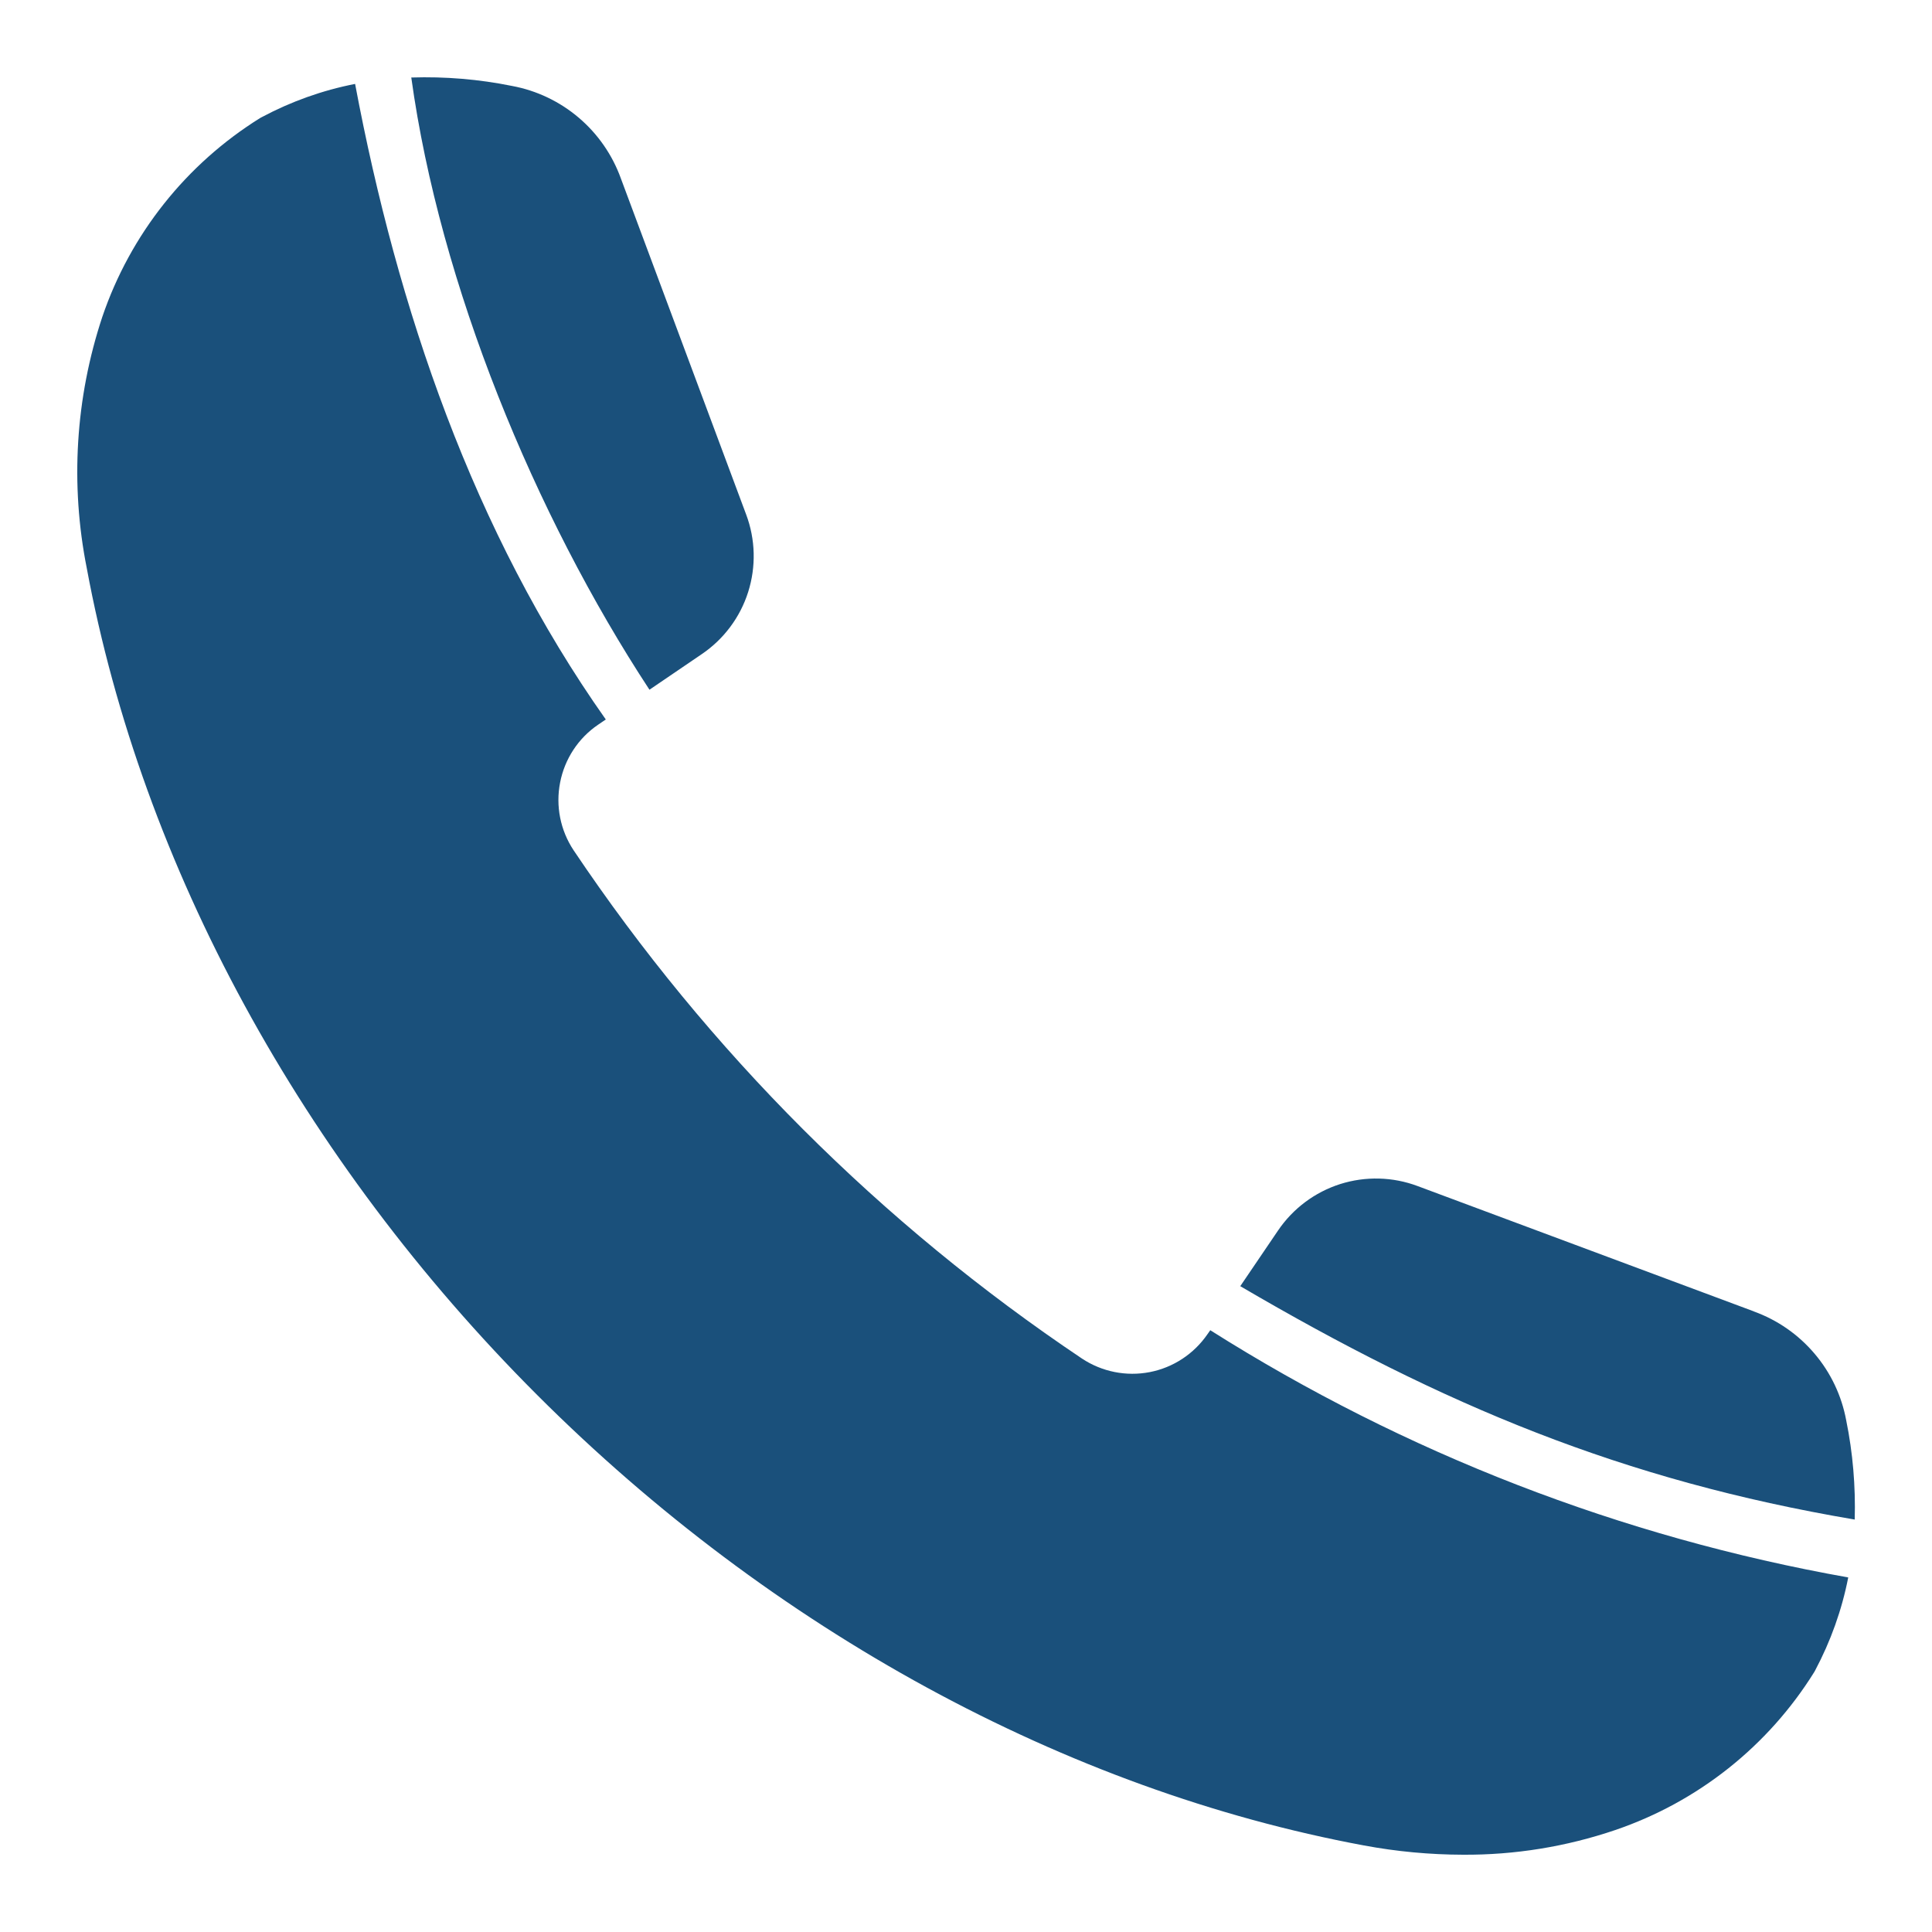 <svg width="25" height="25" viewBox="0 0 25 25" fill="none" xmlns="http://www.w3.org/2000/svg">
<g clip-path="url(#clip0_8349_1040)">
<path fill-rule="evenodd" clip-rule="evenodd" d="M22.694 16.969L18.345 15.348C18.023 15.227 17.669 15.218 17.341 15.322C17.013 15.427 16.73 15.639 16.537 15.924L16.049 16.643C18.677 18.183 20.994 19.154 24 19.663C24.012 19.232 23.976 18.802 23.89 18.38C23.831 18.061 23.69 17.763 23.48 17.516C23.27 17.268 22.999 17.08 22.694 16.97V16.969ZM15.625 17.264L15.661 17.213C18.179 18.805 20.983 19.891 23.916 20.412C23.834 20.832 23.689 21.237 23.488 21.615C23.484 21.622 23.481 21.628 23.477 21.635C22.881 22.594 21.971 23.316 20.903 23.68C20.268 23.896 19.602 24.004 18.932 24C18.502 23.999 18.072 23.959 17.649 23.88C13.795 23.164 9.995 21.094 6.951 18.051C3.907 15.008 1.838 11.208 1.123 7.353C0.907 6.269 0.976 5.148 1.324 4.1C1.687 3.031 2.41 2.122 3.368 1.526C3.375 1.522 3.382 1.518 3.389 1.515C3.768 1.313 4.174 1.168 4.595 1.086C5.141 3.989 6.123 6.882 7.839 9.31L7.739 9.378C7.483 9.552 7.307 9.821 7.248 10.125C7.188 10.429 7.251 10.744 7.422 11.002C9.166 13.602 11.4 15.836 14.001 17.58C14.259 17.751 14.574 17.814 14.878 17.755C15.182 17.696 15.45 17.519 15.625 17.264ZM8.404 8.925L9.08 8.465C9.365 8.272 9.577 7.989 9.681 7.661C9.785 7.333 9.776 6.979 9.655 6.657L8.034 2.309C7.924 2.004 7.736 1.733 7.489 1.523C7.242 1.313 6.944 1.171 6.625 1.112C6.196 1.025 5.759 0.989 5.322 1.003C5.692 3.683 6.918 6.66 8.404 8.925Z" fill="#1A507B"/>
</g>
<defs>
<clipPath id="clip0_8349_1040">
<rect width="25" height="25" fill="white"/>
</clipPath>
</defs>
</svg>
